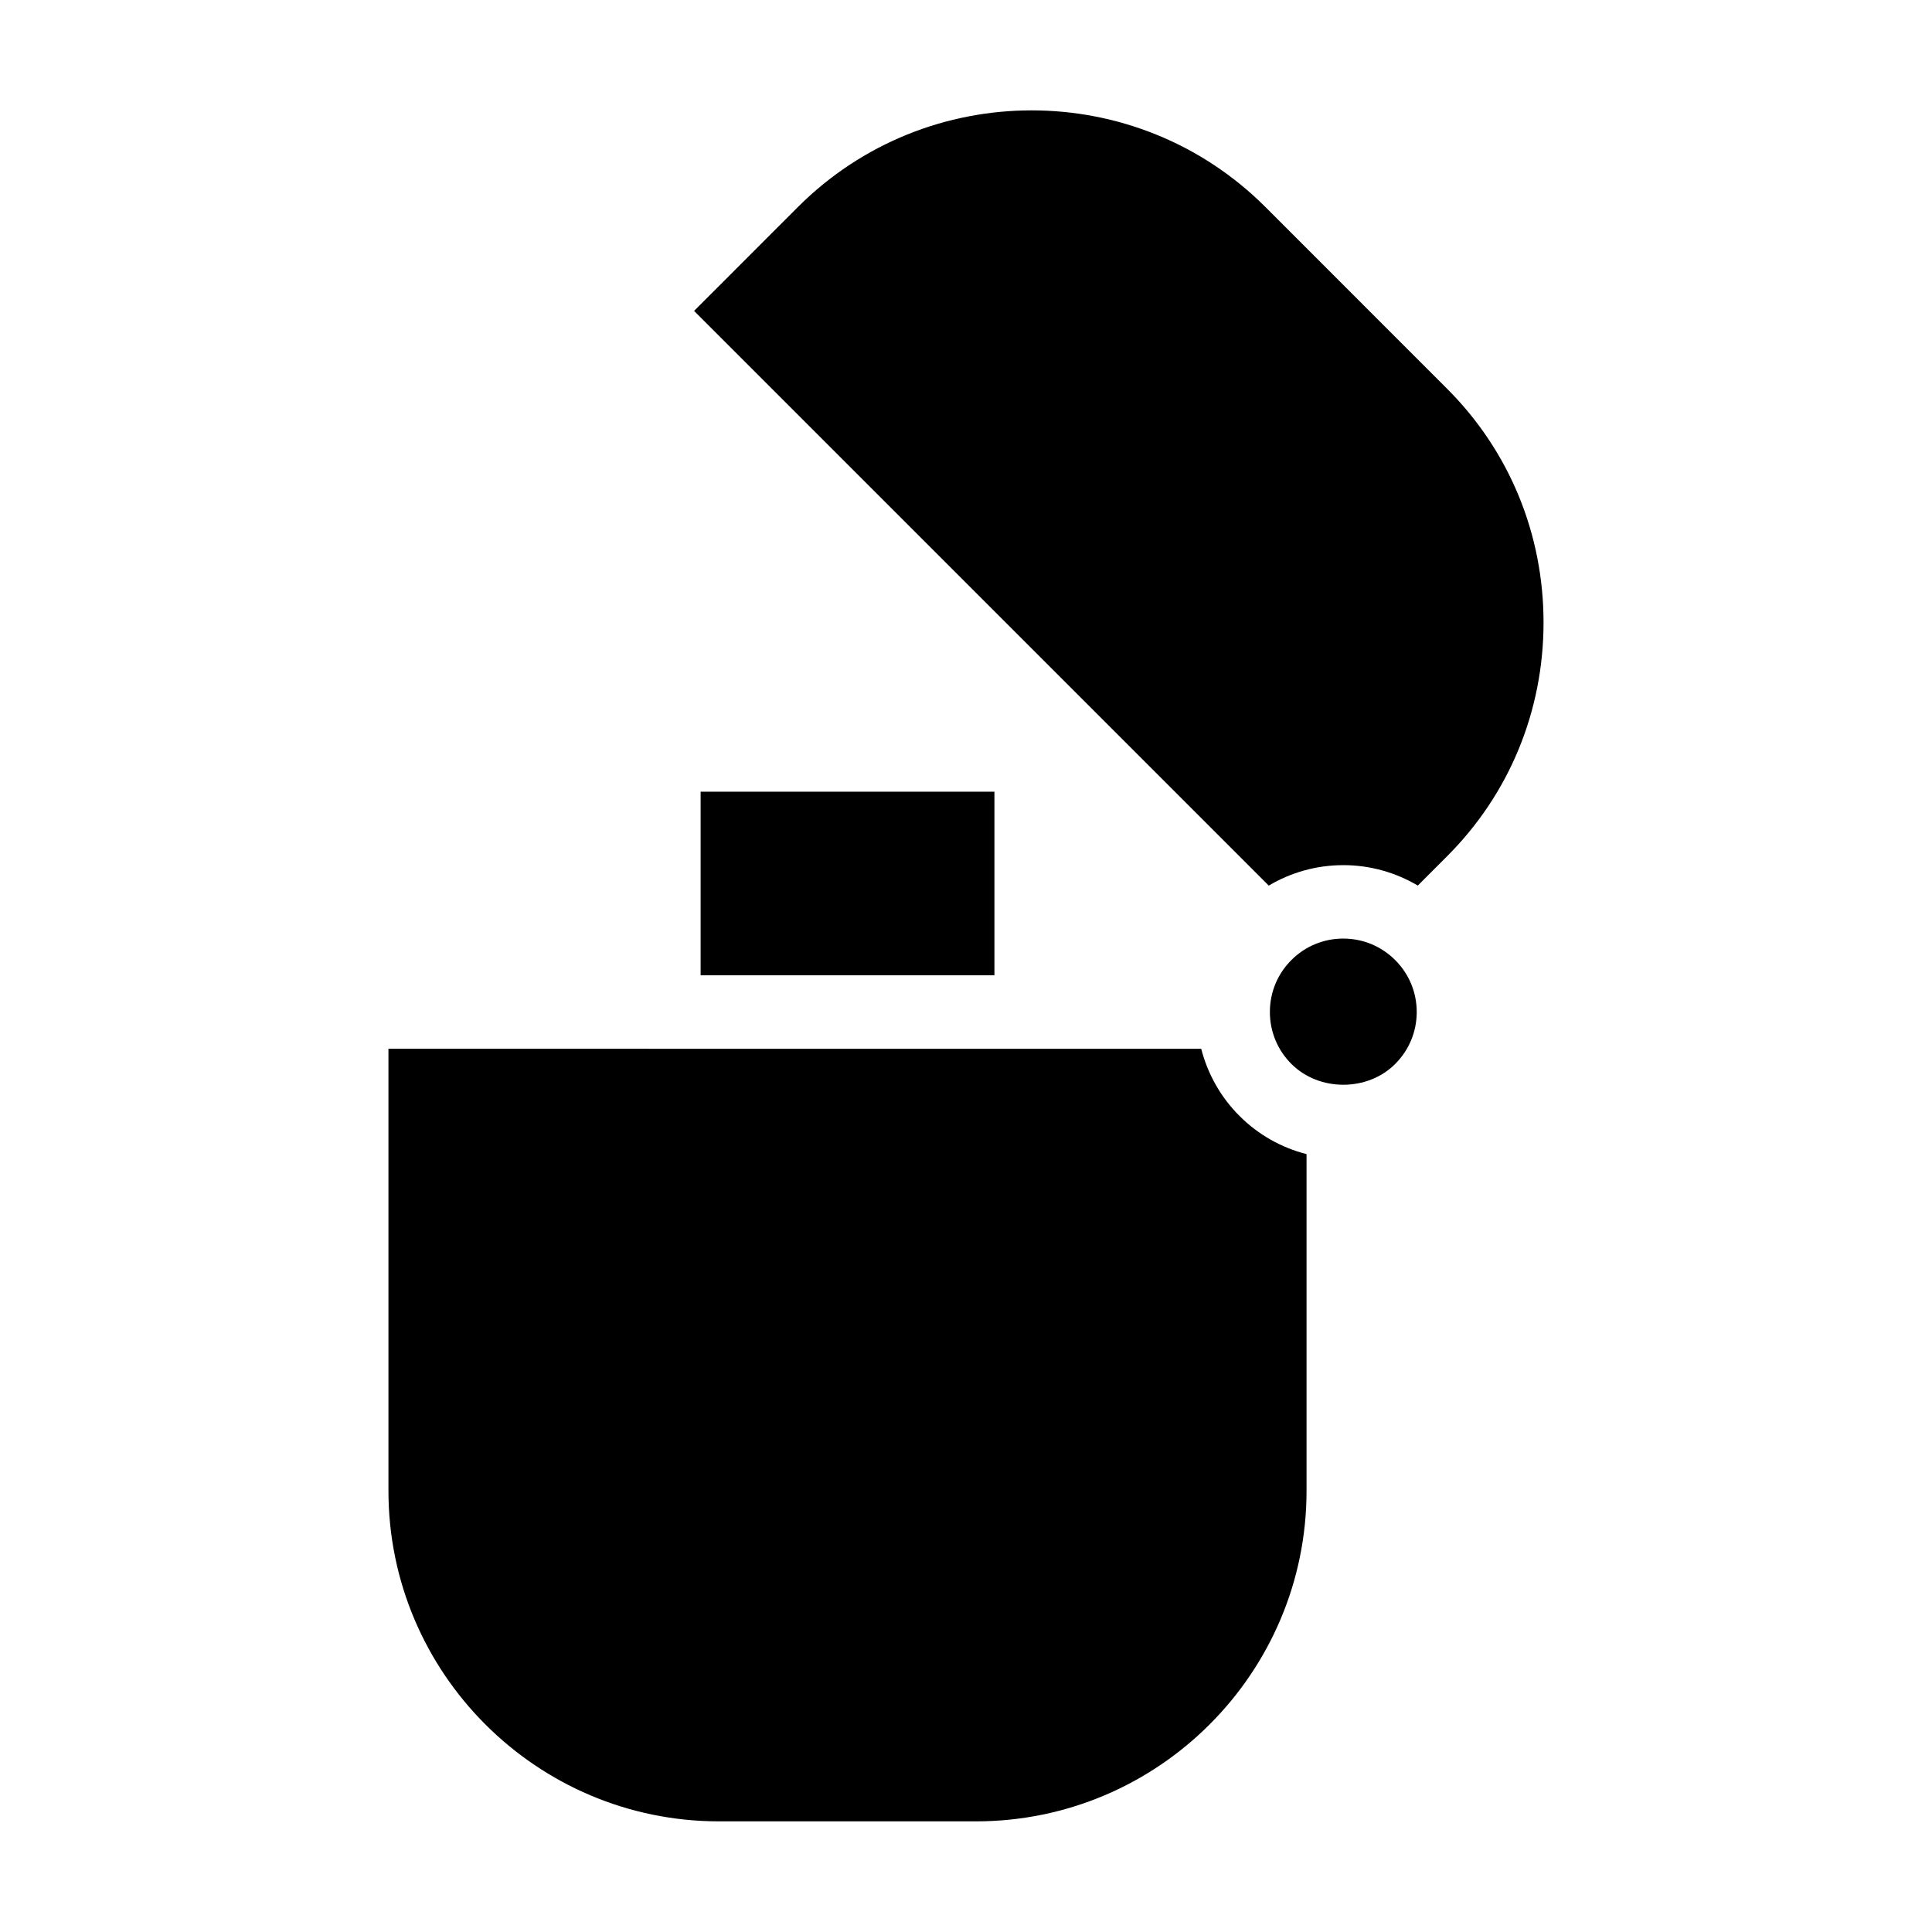 <?xml version="1.0" encoding="UTF-8"?>
<!-- Uploaded to: SVG Repo, www.svgrepo.com, Generator: SVG Repo Mixer Tools -->
<svg fill="#000000" width="800px" height="800px" version="1.1" viewBox="144 144 512 512" xmlns="http://www.w3.org/2000/svg">
 <g>
  <path d="m329.67 353.81h77.863v48.656h-77.863z"/>
  <path d="m472.47 439.73c-4.992-4.992-8.422-11.125-10.137-17.793l-215.39-0.004v117.15c0 48.297 39.293 87.594 87.586 87.594h68.125c48.297 0 87.594-39.297 87.594-87.594v-89.227c-6.66-1.711-12.785-5.137-17.777-10.129z"/>
  <path d="m499.98 373.27c7.062 0 13.824 1.91 19.75 5.414l7.769-7.777c16.48-16.469 25.547-38.465 25.555-61.938 0-23.473-9.07-45.465-25.539-61.93l-48.168-48.18c-34.16-34.148-89.734-34.148-123.89 0l-27.523 27.531 152.3 152.3c5.922-3.508 12.668-5.418 19.742-5.418z"/>
  <path d="m513.74 425.96c3.68-3.68 5.707-8.57 5.707-13.766 0-5.195-2.023-10.082-5.703-13.758-3.68-3.68-8.57-5.703-13.766-5.703-5.195 0-10.082 2.019-13.754 5.699-3.672 3.672-5.699 8.559-5.691 13.758 0 5.199 2.019 10.09 5.703 13.766 7.344 7.348 20.164 7.356 27.504 0.004z"/>
 </g>
</svg>